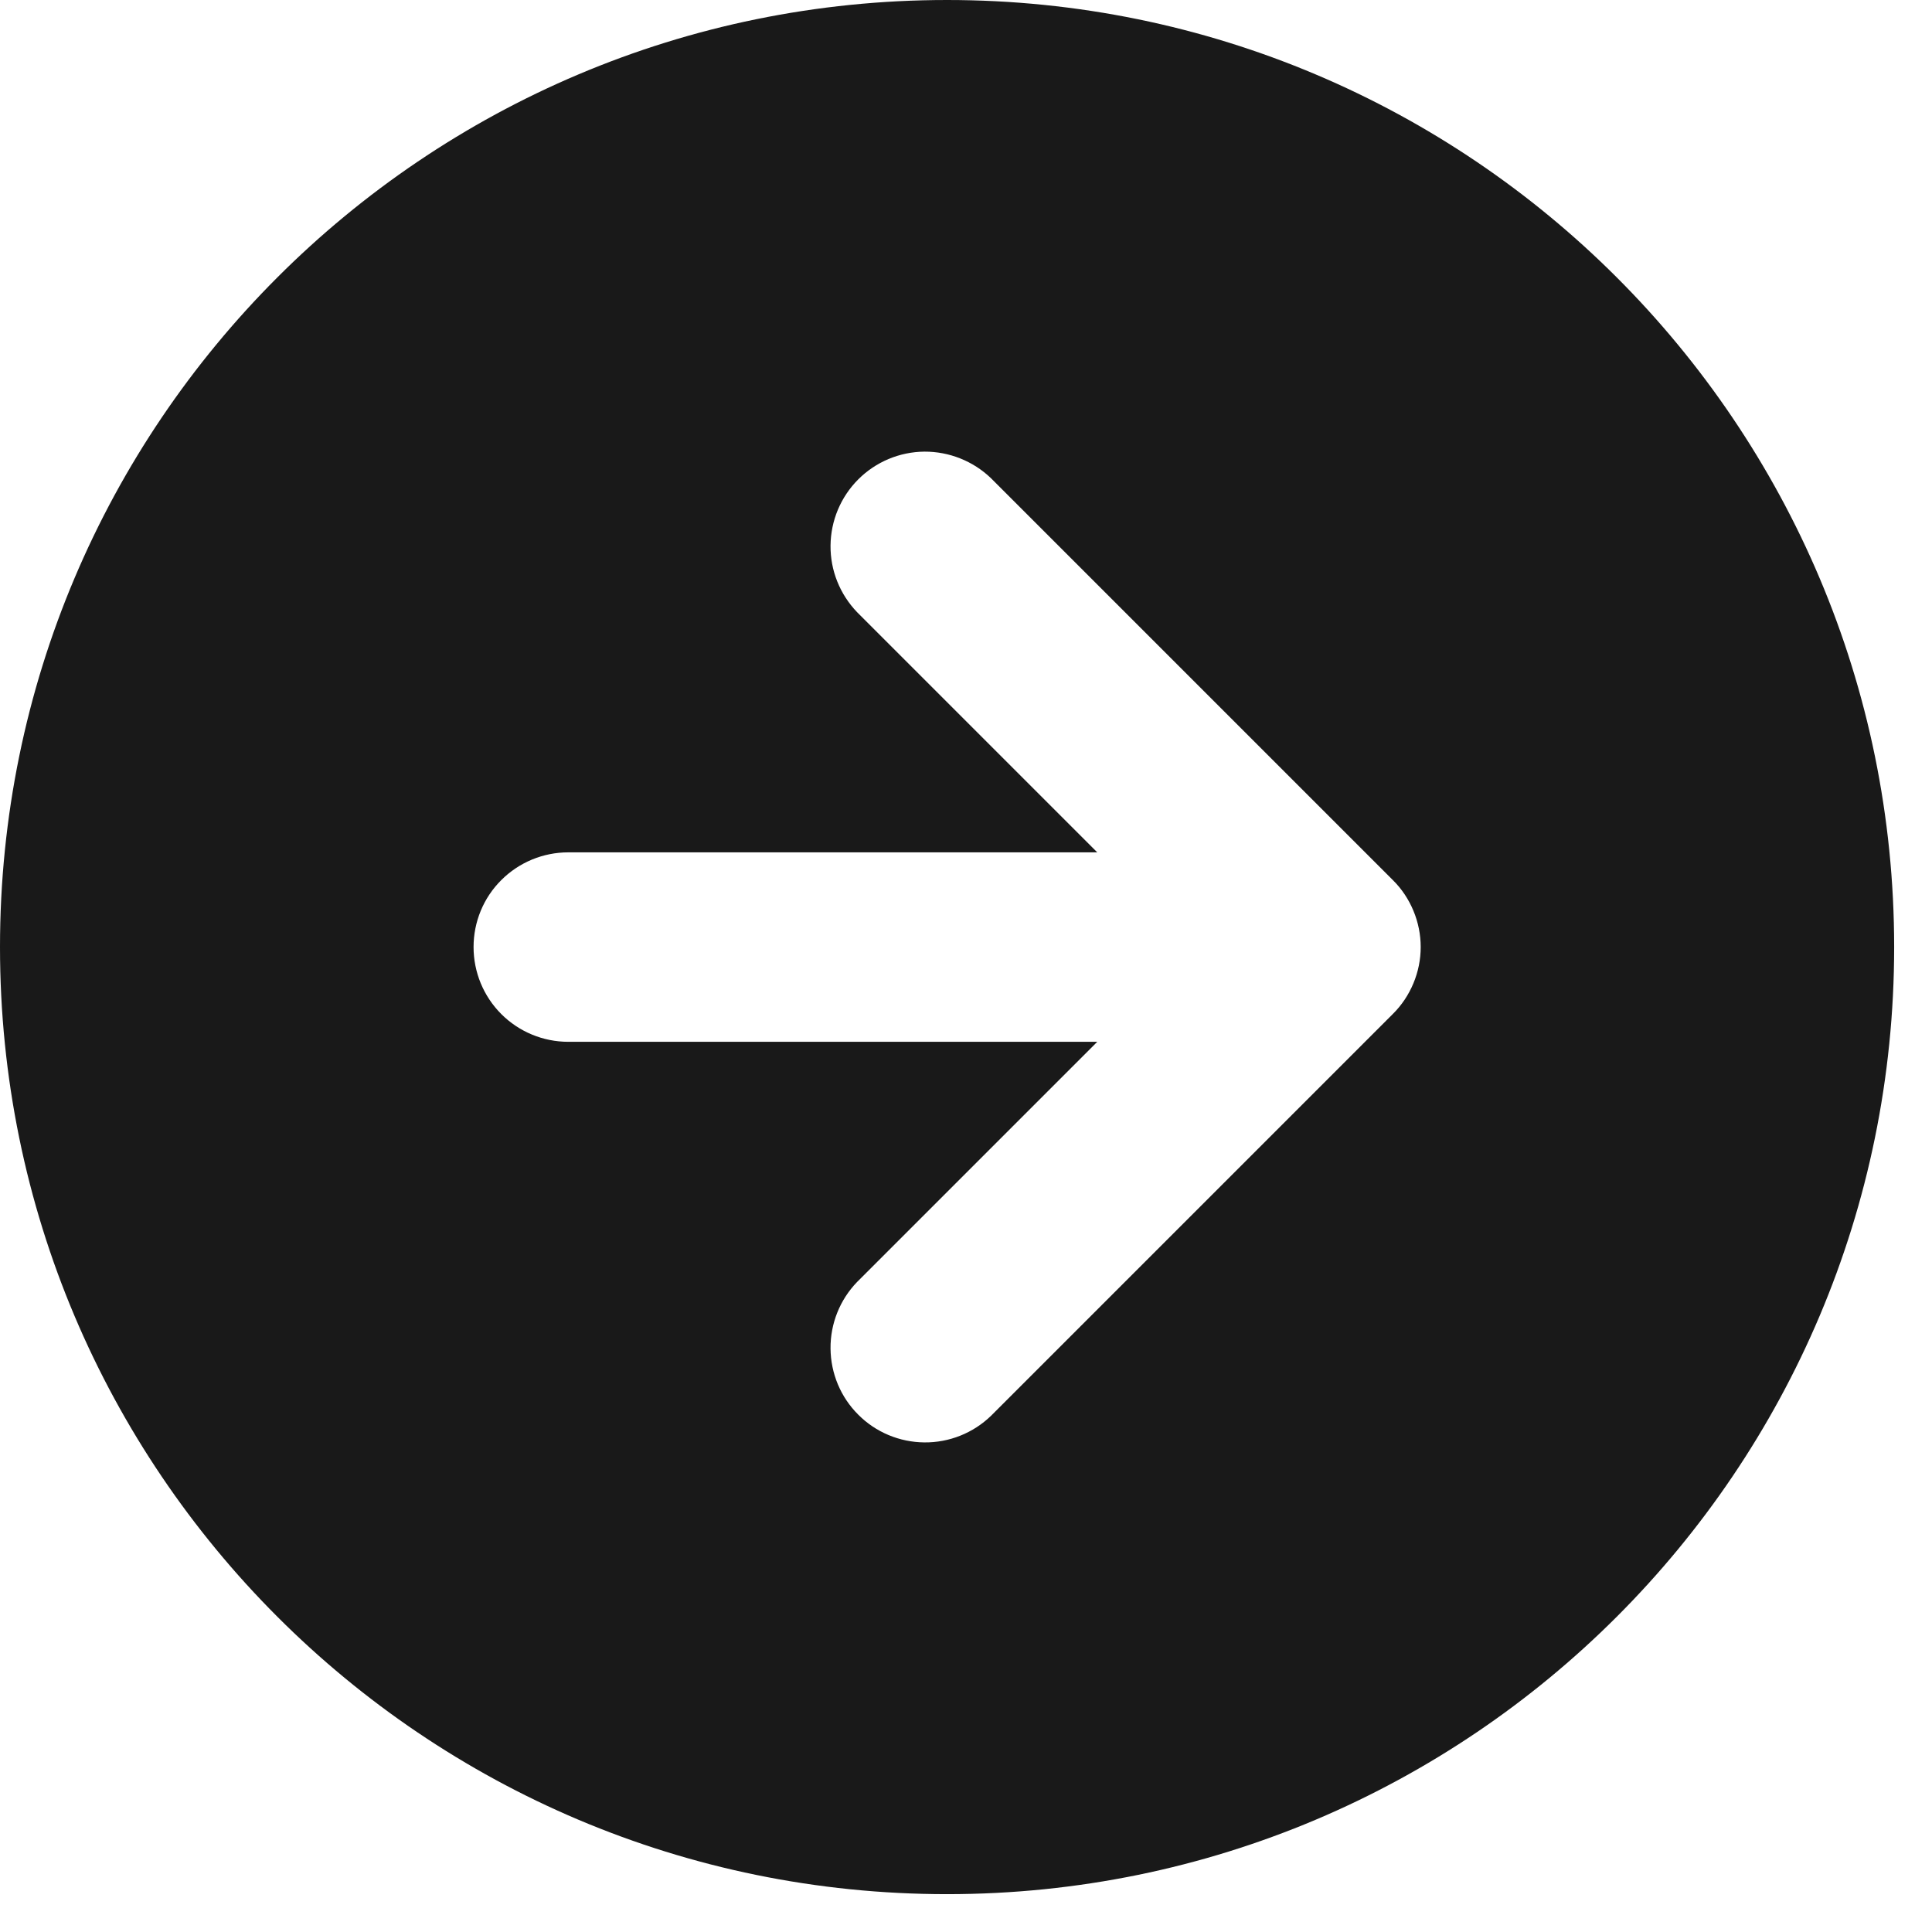 <?xml version="1.0" encoding="utf-8"?>
<svg xmlns="http://www.w3.org/2000/svg" fill="none" height="100%" overflow="visible" preserveAspectRatio="none" style="display: block;" viewBox="0 0 17 17" width="100%">
<path d="M12.256 8.922C12.334 8.845 12.395 8.753 12.437 8.652C12.479 8.551 12.501 8.443 12.501 8.333C12.501 8.224 12.479 8.115 12.437 8.014C12.395 7.913 12.334 7.821 12.256 7.744L8.72 4.208C8.563 4.057 8.352 3.973 8.134 3.974C7.915 3.976 7.706 4.064 7.552 4.218C7.397 4.373 7.31 4.582 7.308 4.801C7.306 5.019 7.39 5.229 7.542 5.387L9.655 7.5H5C4.779 7.5 4.567 7.588 4.411 7.744C4.254 7.9 4.167 8.112 4.167 8.333C4.167 8.554 4.254 8.766 4.411 8.923C4.567 9.079 4.779 9.167 5 9.167H9.655L7.542 11.28C7.39 11.437 7.306 11.648 7.308 11.866C7.31 12.085 7.397 12.294 7.552 12.448C7.706 12.603 7.915 12.69 8.134 12.692C8.352 12.694 8.563 12.61 8.72 12.458L12.256 8.922ZM8.333 16.667C3.731 16.667 0 12.936 0 8.333C0 3.731 3.731 0 8.333 0C12.936 0 16.667 3.731 16.667 8.333C16.667 12.936 12.936 16.667 8.333 16.667Z" fill="#191919" id="Vector"/>
</svg>